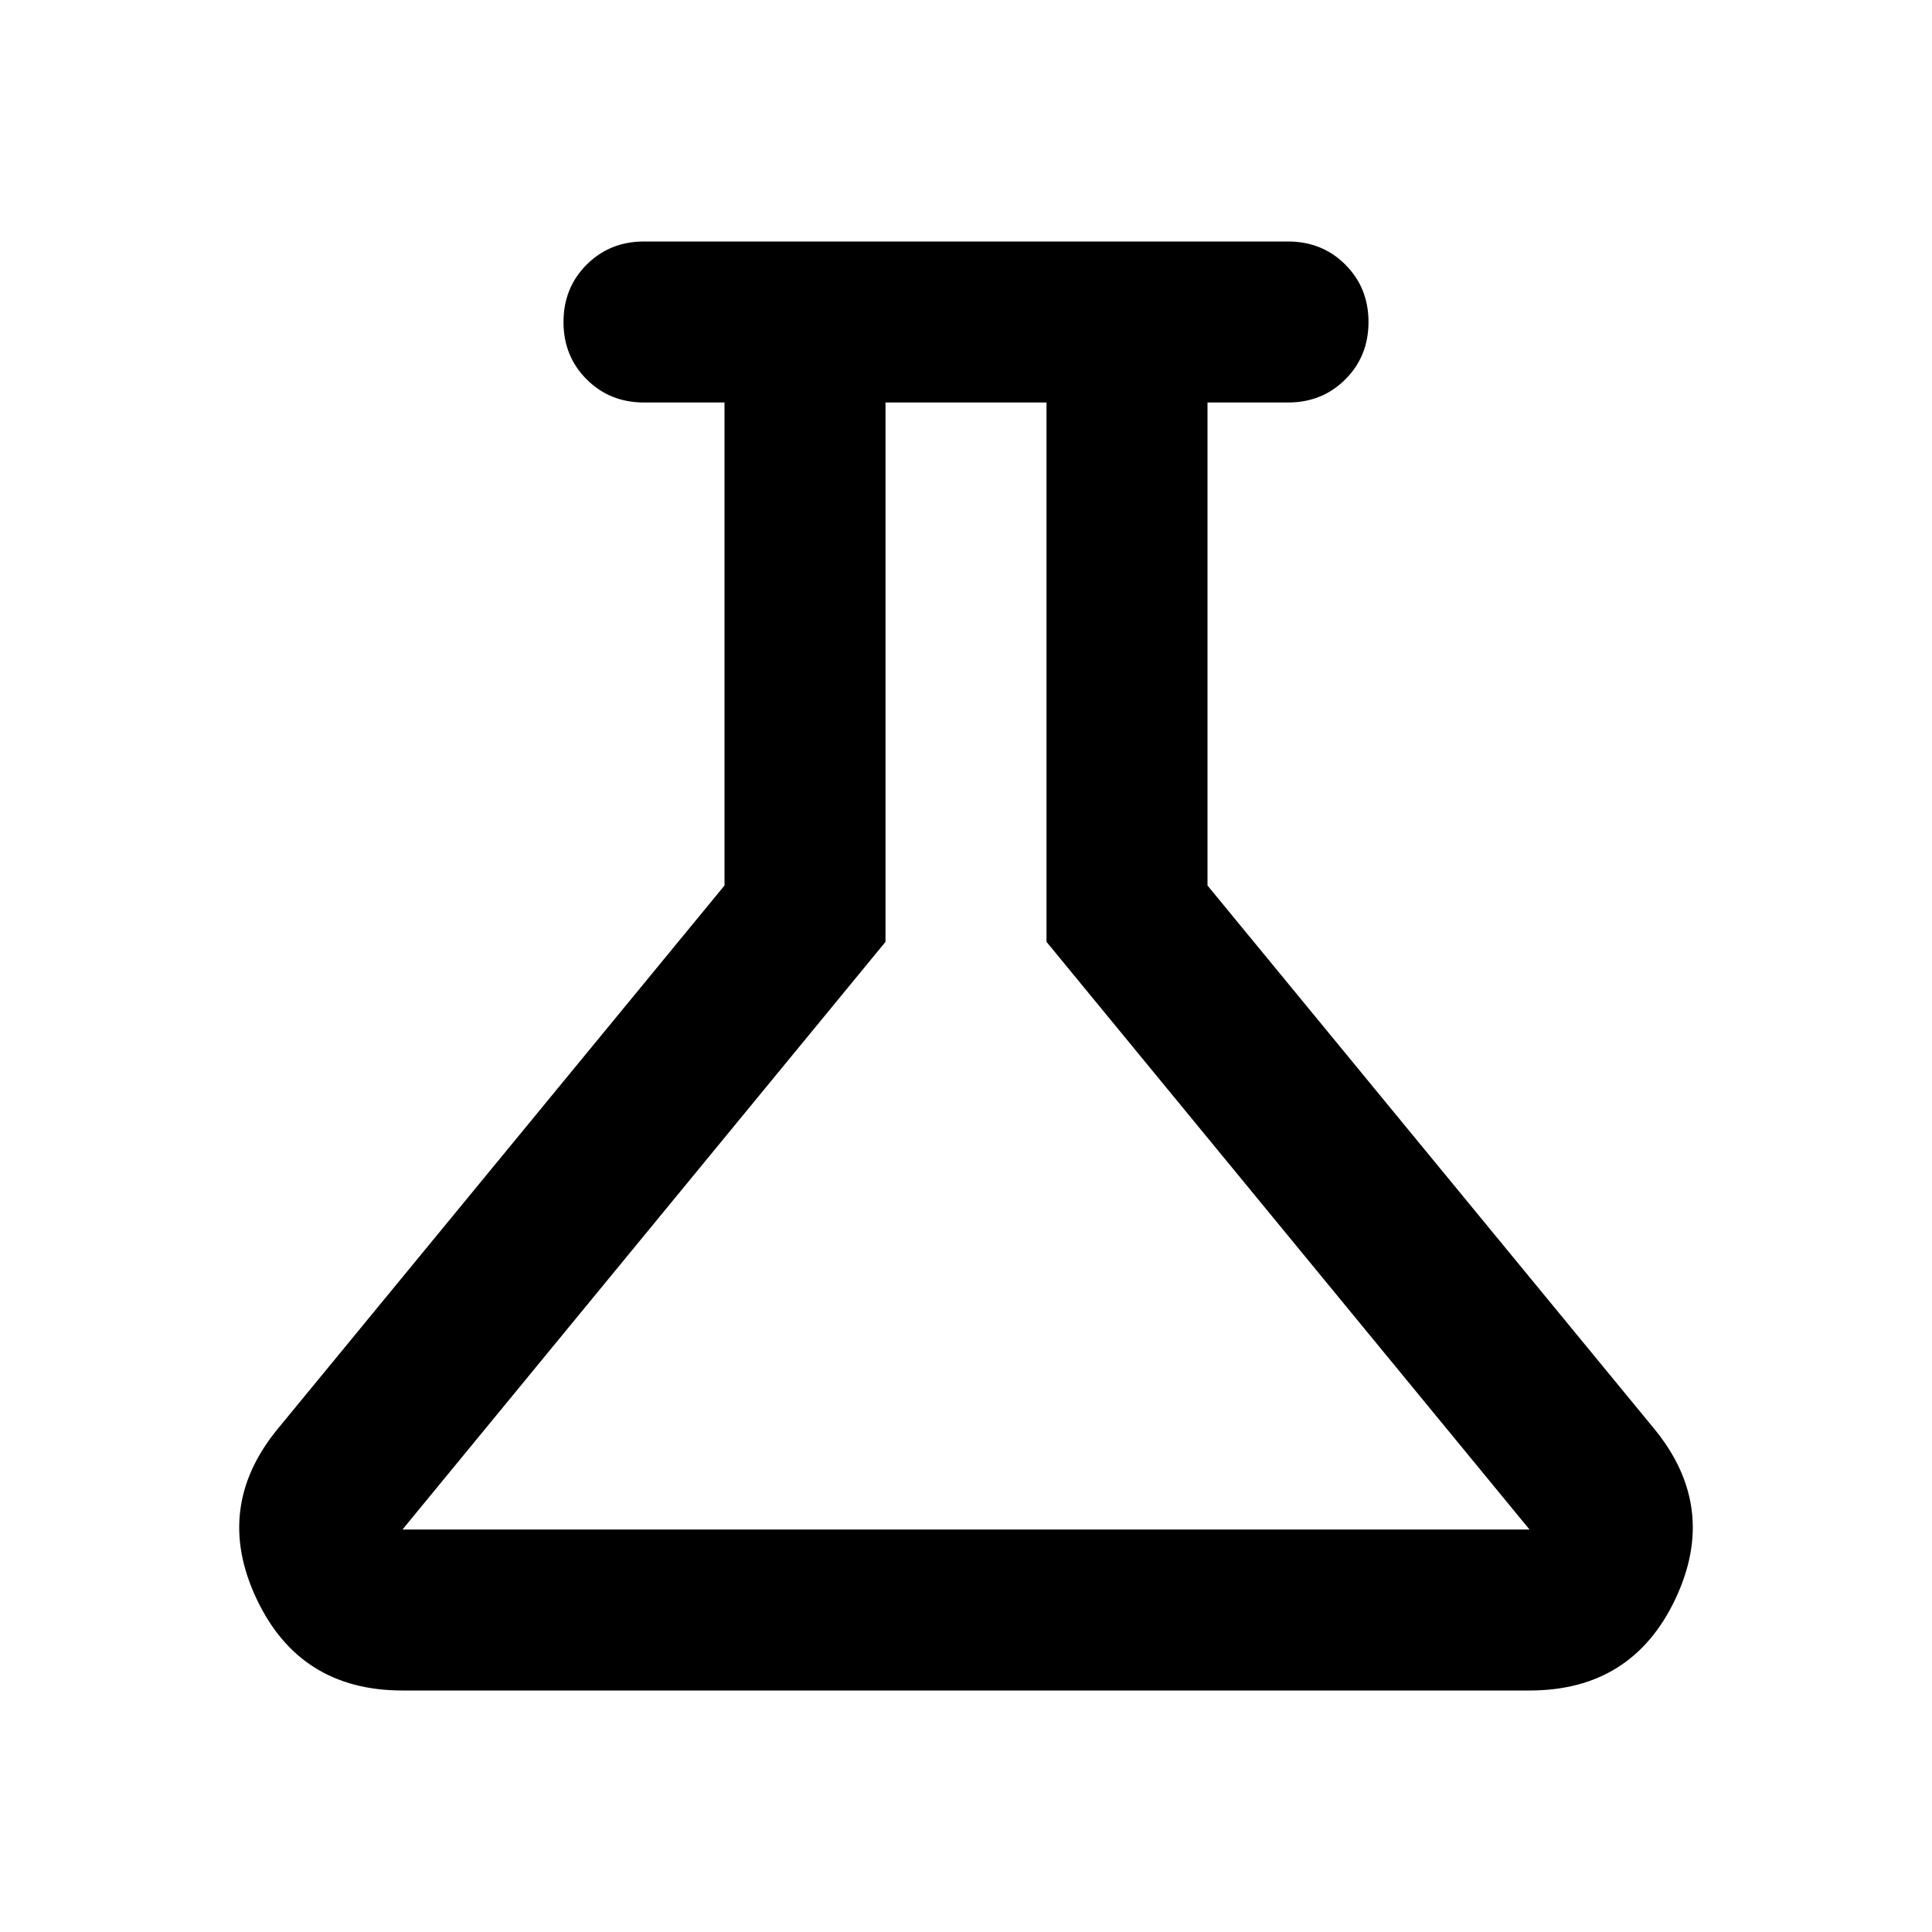 <svg fill="#000000" width="24px" viewBox="0 -960 960 960" height="24px" xmlns="http://www.w3.org/2000/svg"><path d="M200-120q-51 0-72.5-45.5T138-250l222-270v-240h-40q-17 0-28.5-11.5T280-800q0-17 11.5-28.5T320-840h320q17 0 28.5 11.5T680-800q0 17-11.5 28.5T640-760h-40v240l222 270q32 39 10.5 84.5T760-120H200Zm0-80h560L520-492v-268h-80v268L200-200Zm280-280Z"></path></svg>